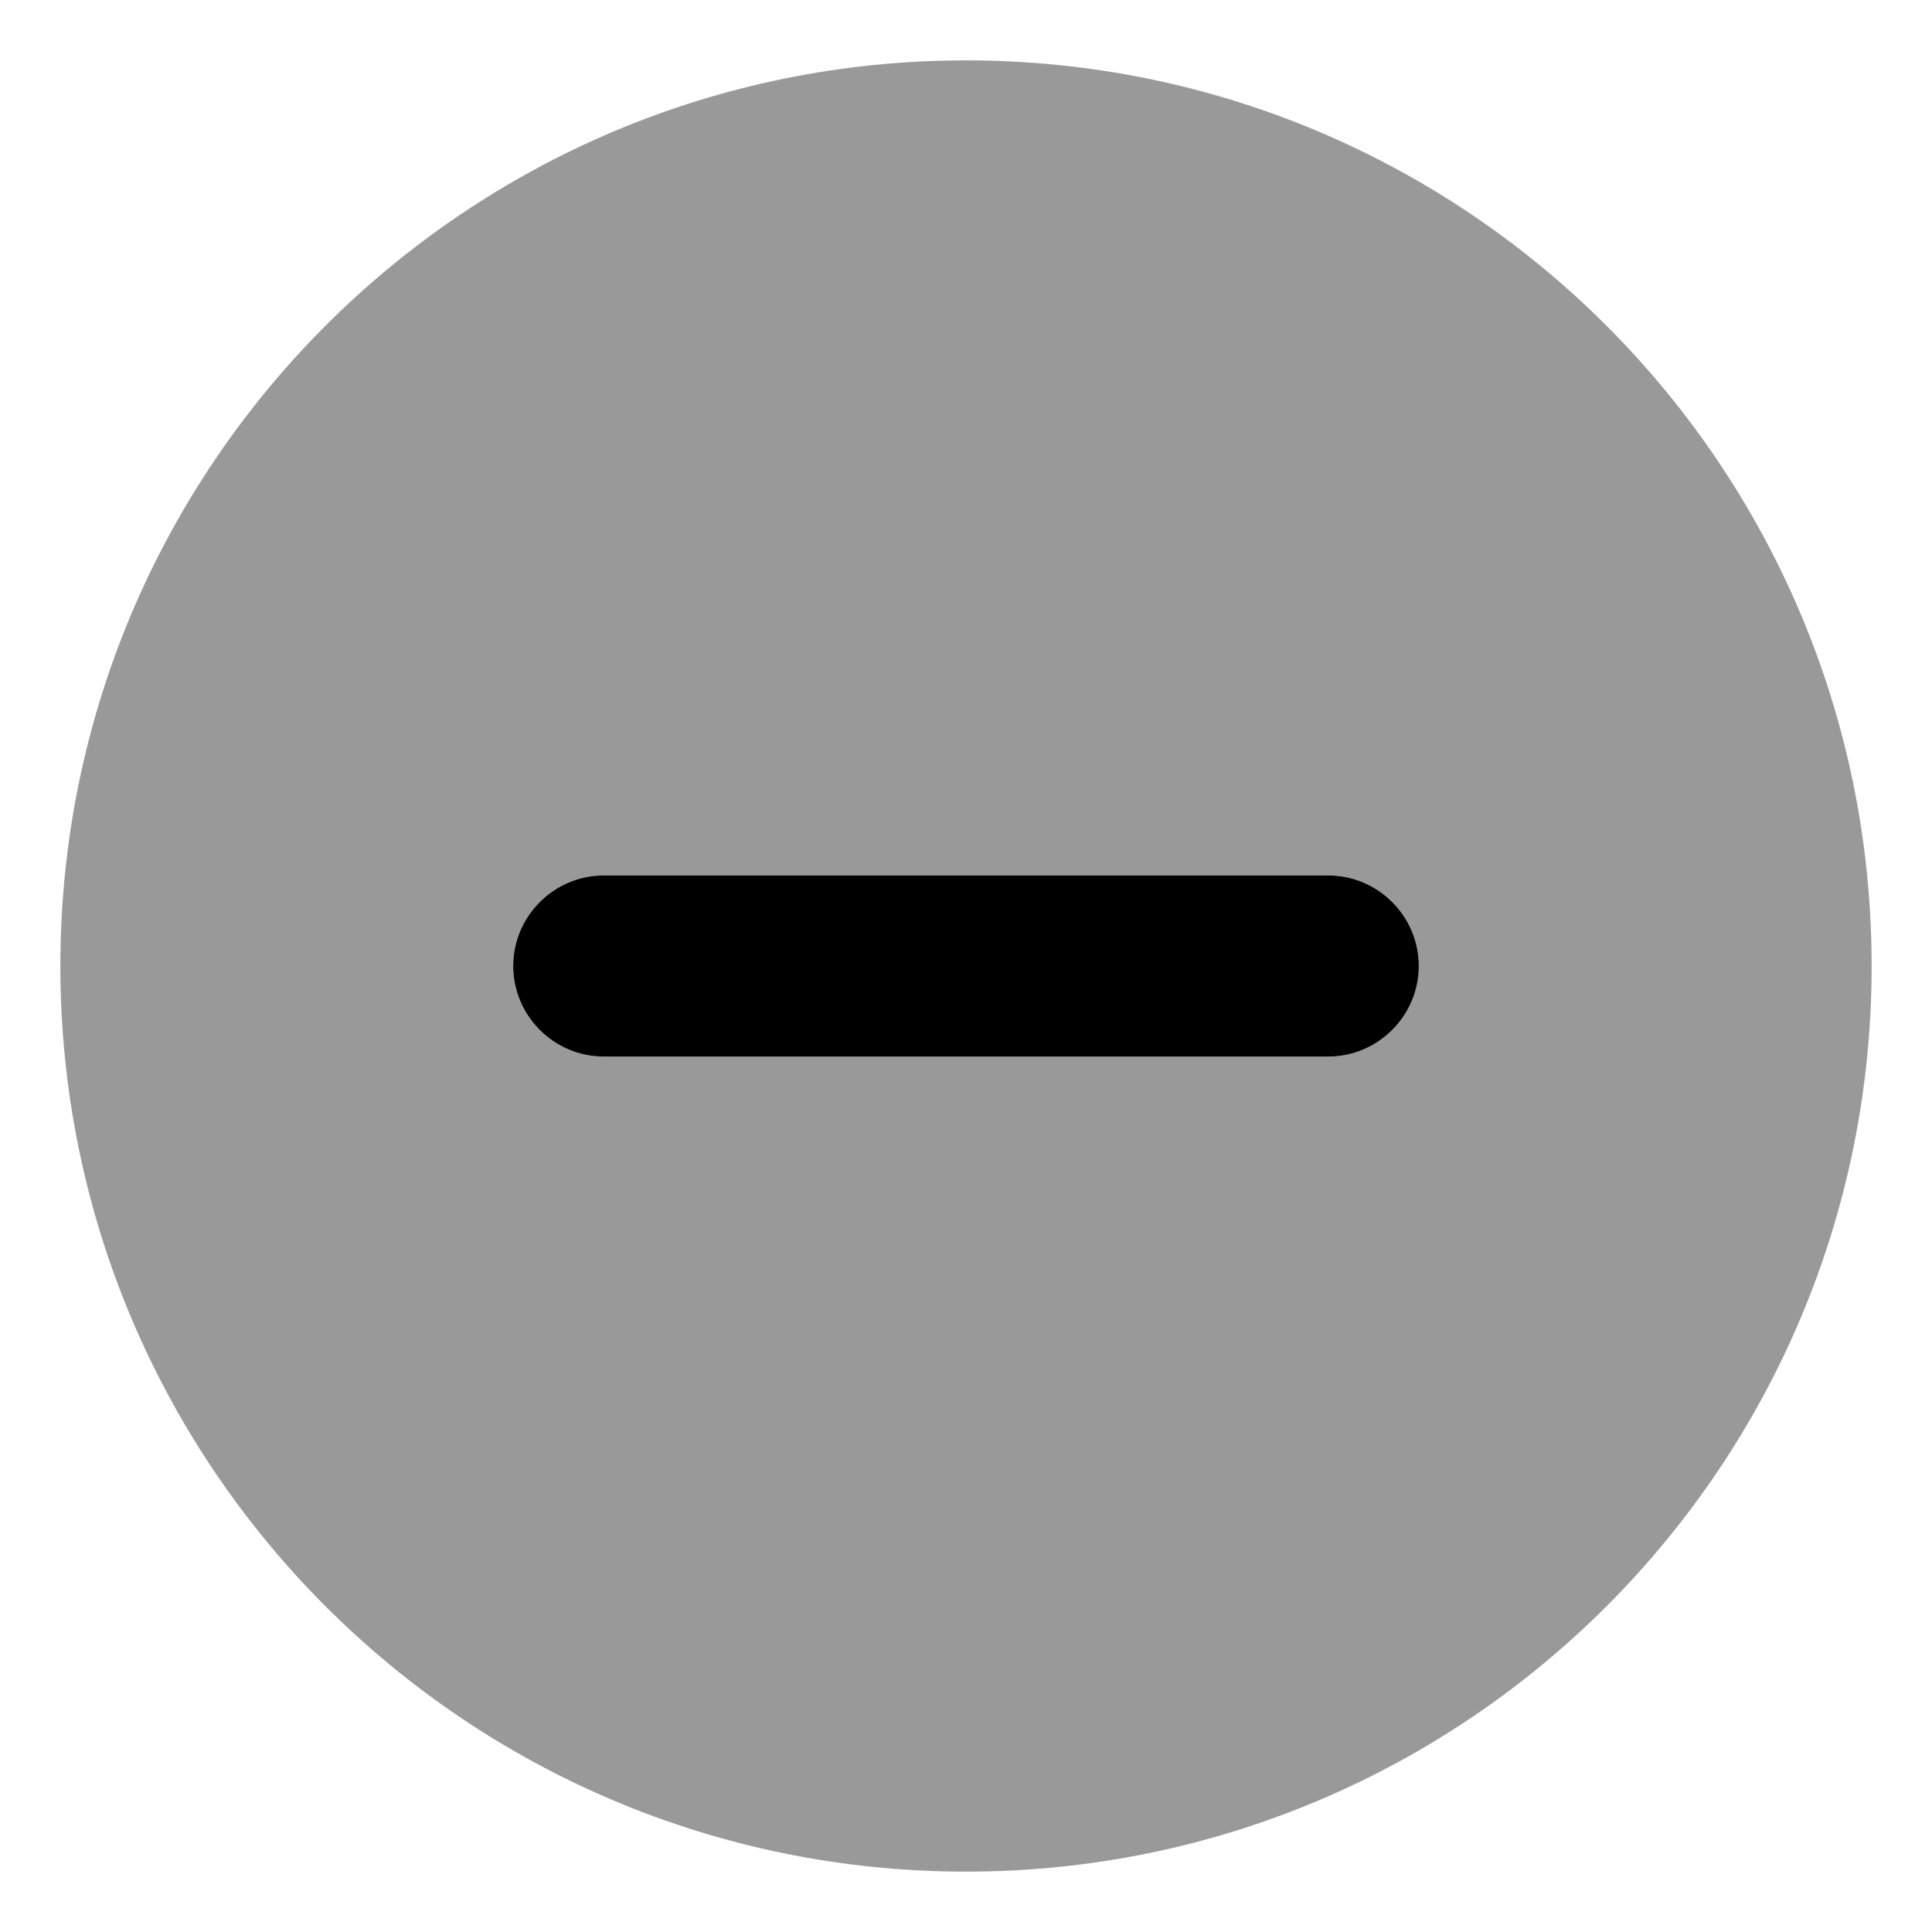 <svg xmlns="http://www.w3.org/2000/svg" viewBox="0 0 512 512"><!-- Font Awesome Pro 6.0.0-alpha2 by @fontawesome - https://fontawesome.com License - https://fontawesome.com/license (Commercial License) --><defs><style>.fa-secondary{opacity:.4}</style></defs><path d="M256.002 16C123.438 16 16 123.438 16 256S123.438 496 256.002 496C388.562 496 496 388.562 496 256S388.562 16 256.002 16ZM352.002 280H160.002C146.801 280 136 269.197 136 256C136 242.799 146.801 232 160.002 232H352.002C365.199 232 376 242.799 376 256C376 269.197 365.199 280 352.002 280Z" class="fa-secondary"/><path d="M352.002 280H160.002C146.801 280 136 269.197 136 256C136 242.799 146.801 232 160.002 232H352.002C365.199 232 376 242.799 376 256C376 269.197 365.199 280 352.002 280Z" class="fa-primary"/></svg>